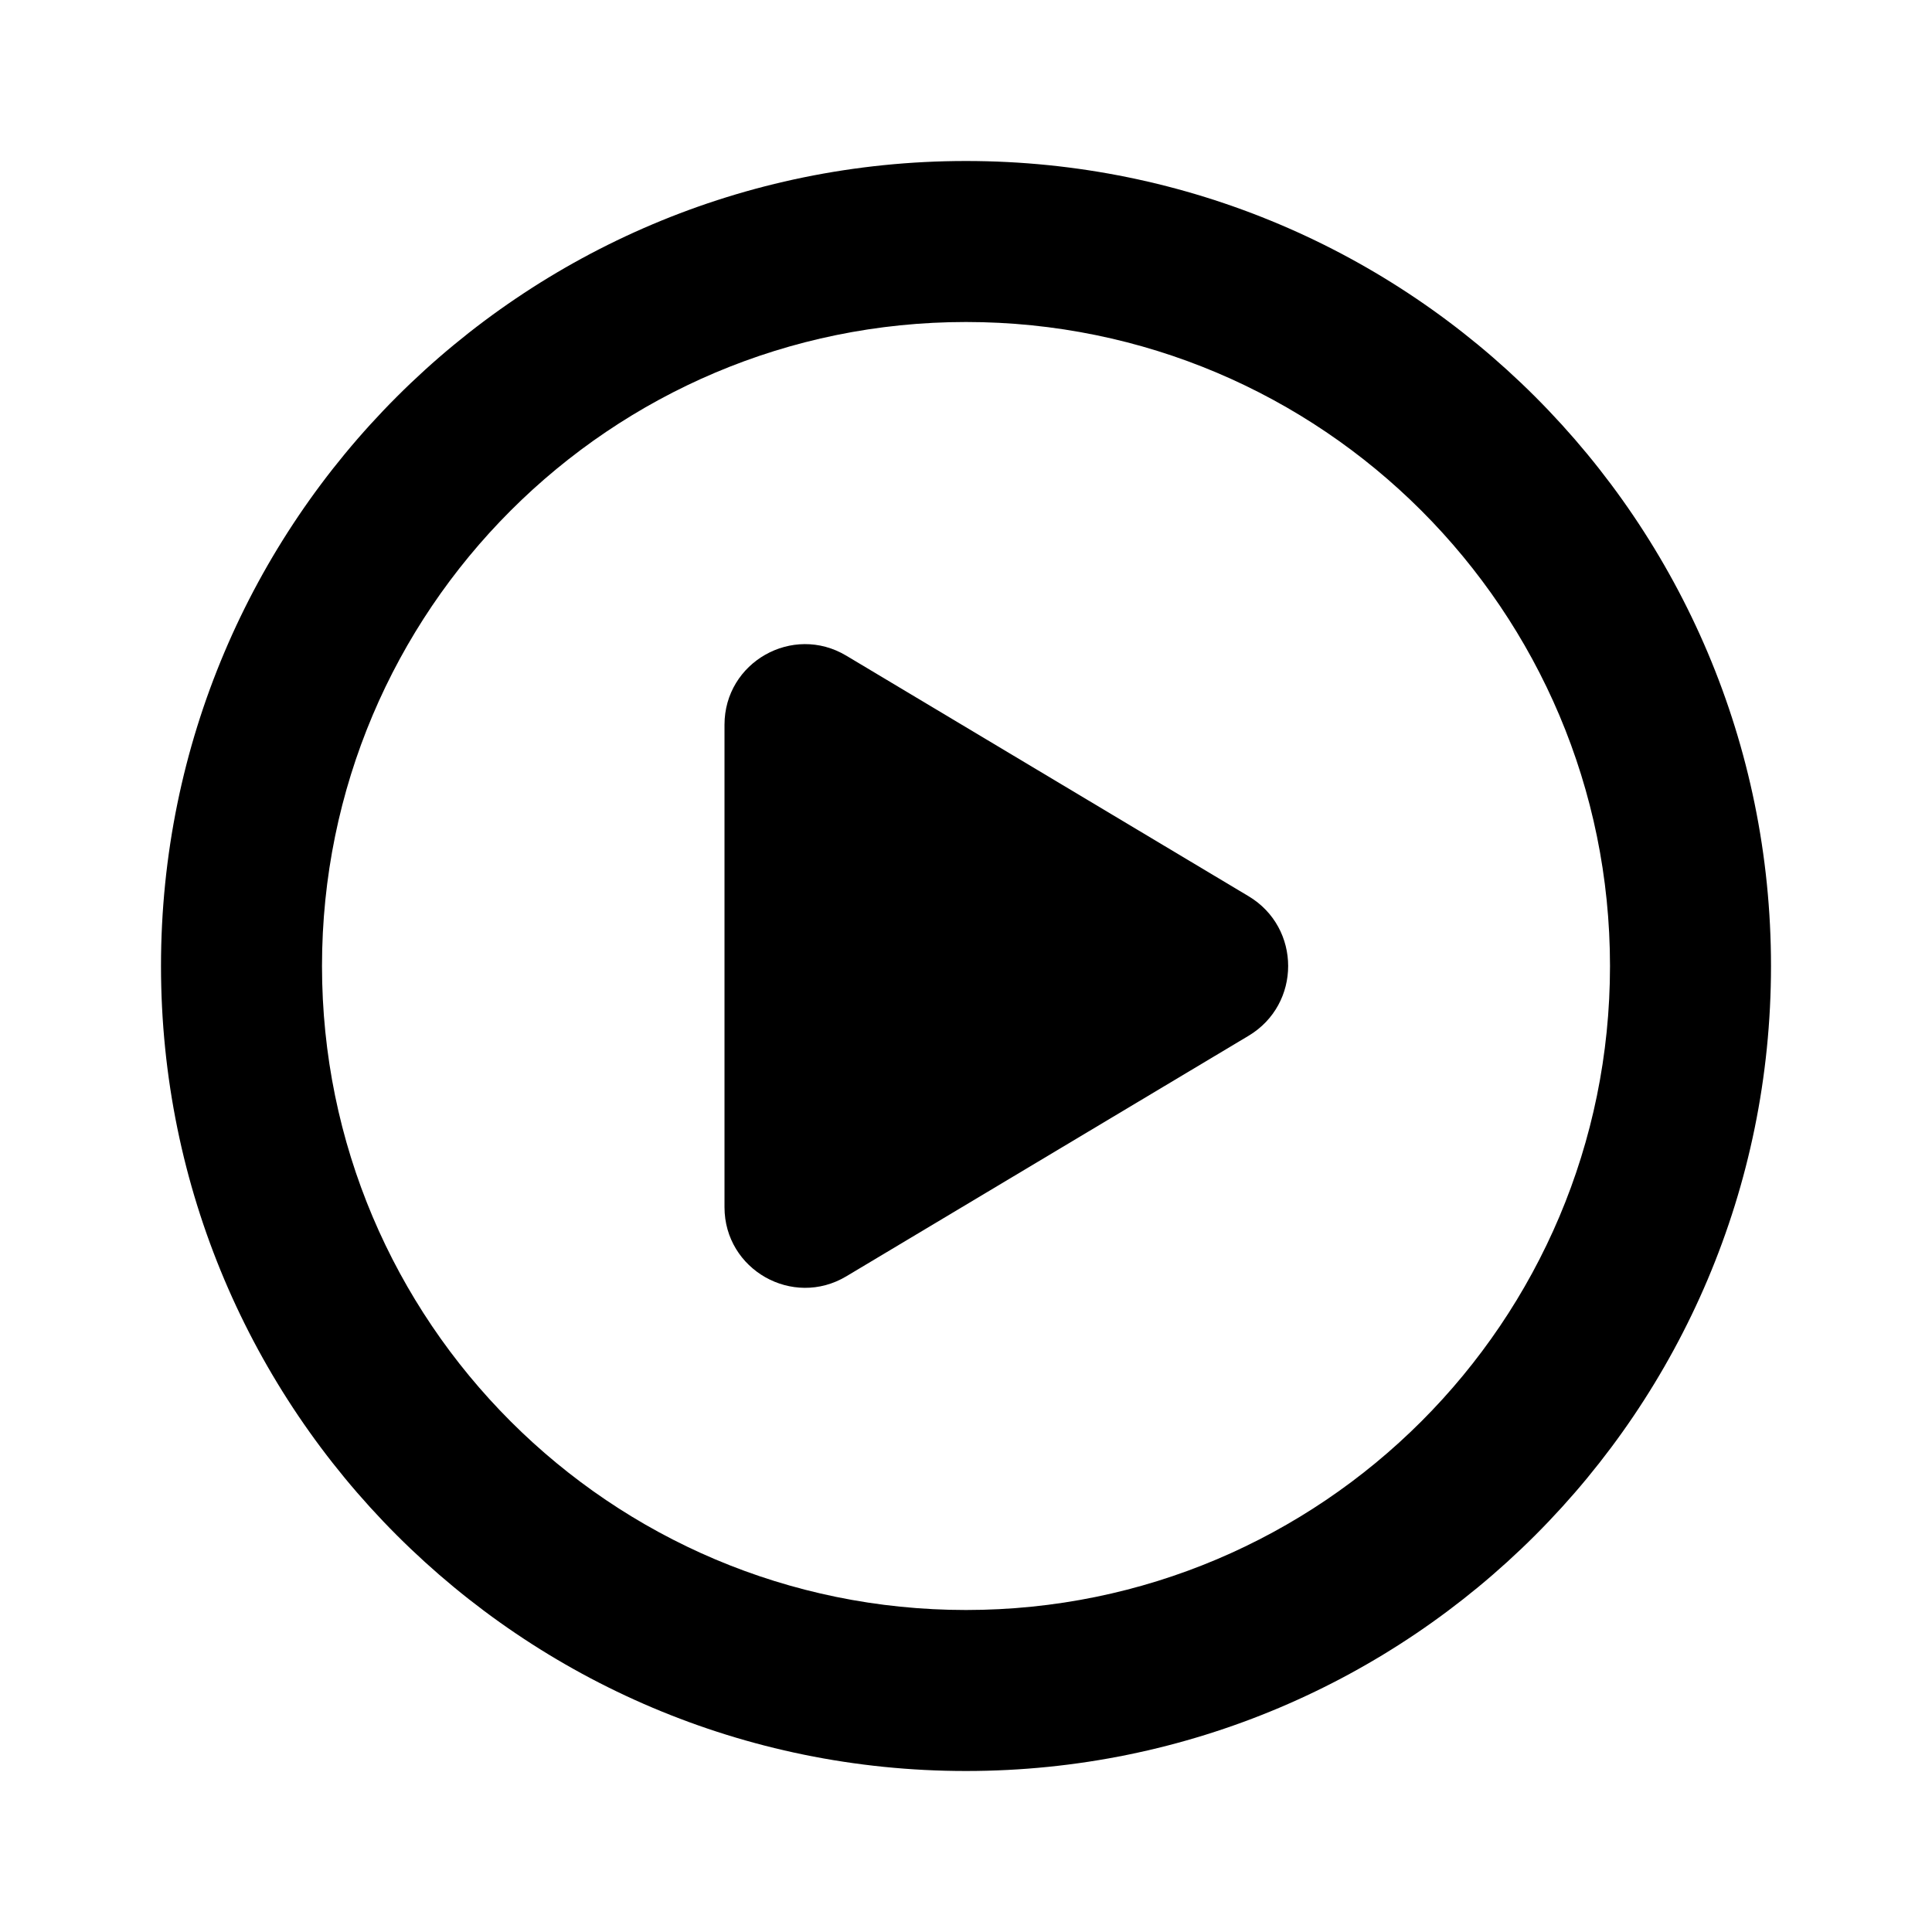 <svg width="24" height="24" viewBox="0 0 24 24" fill="none" xmlns="http://www.w3.org/2000/svg">
<path fill-rule="evenodd" clip-rule="evenodd" d="M12 20C16.418 20 20 16.418 20 12C20 7.582 16.418 4 12 4C7.582 4 4 7.582 4 12C4 16.418 7.582 20 12 20ZM12 22C17.523 22 22 17.523 22 12C22 6.477 17.523 2 12 2C6.477 2 2 6.477 2 12C2 17.523 6.477 22 12 22Z" fill="black"/>
<path d="M9 9.003C9 8.226 9.847 7.746 10.513 8.145L15.51 11.133C16.166 11.525 16.166 12.475 15.51 12.867L10.513 15.855C9.847 16.253 9 15.773 9 14.996V9.003Z" fill="black"/>
</svg>
